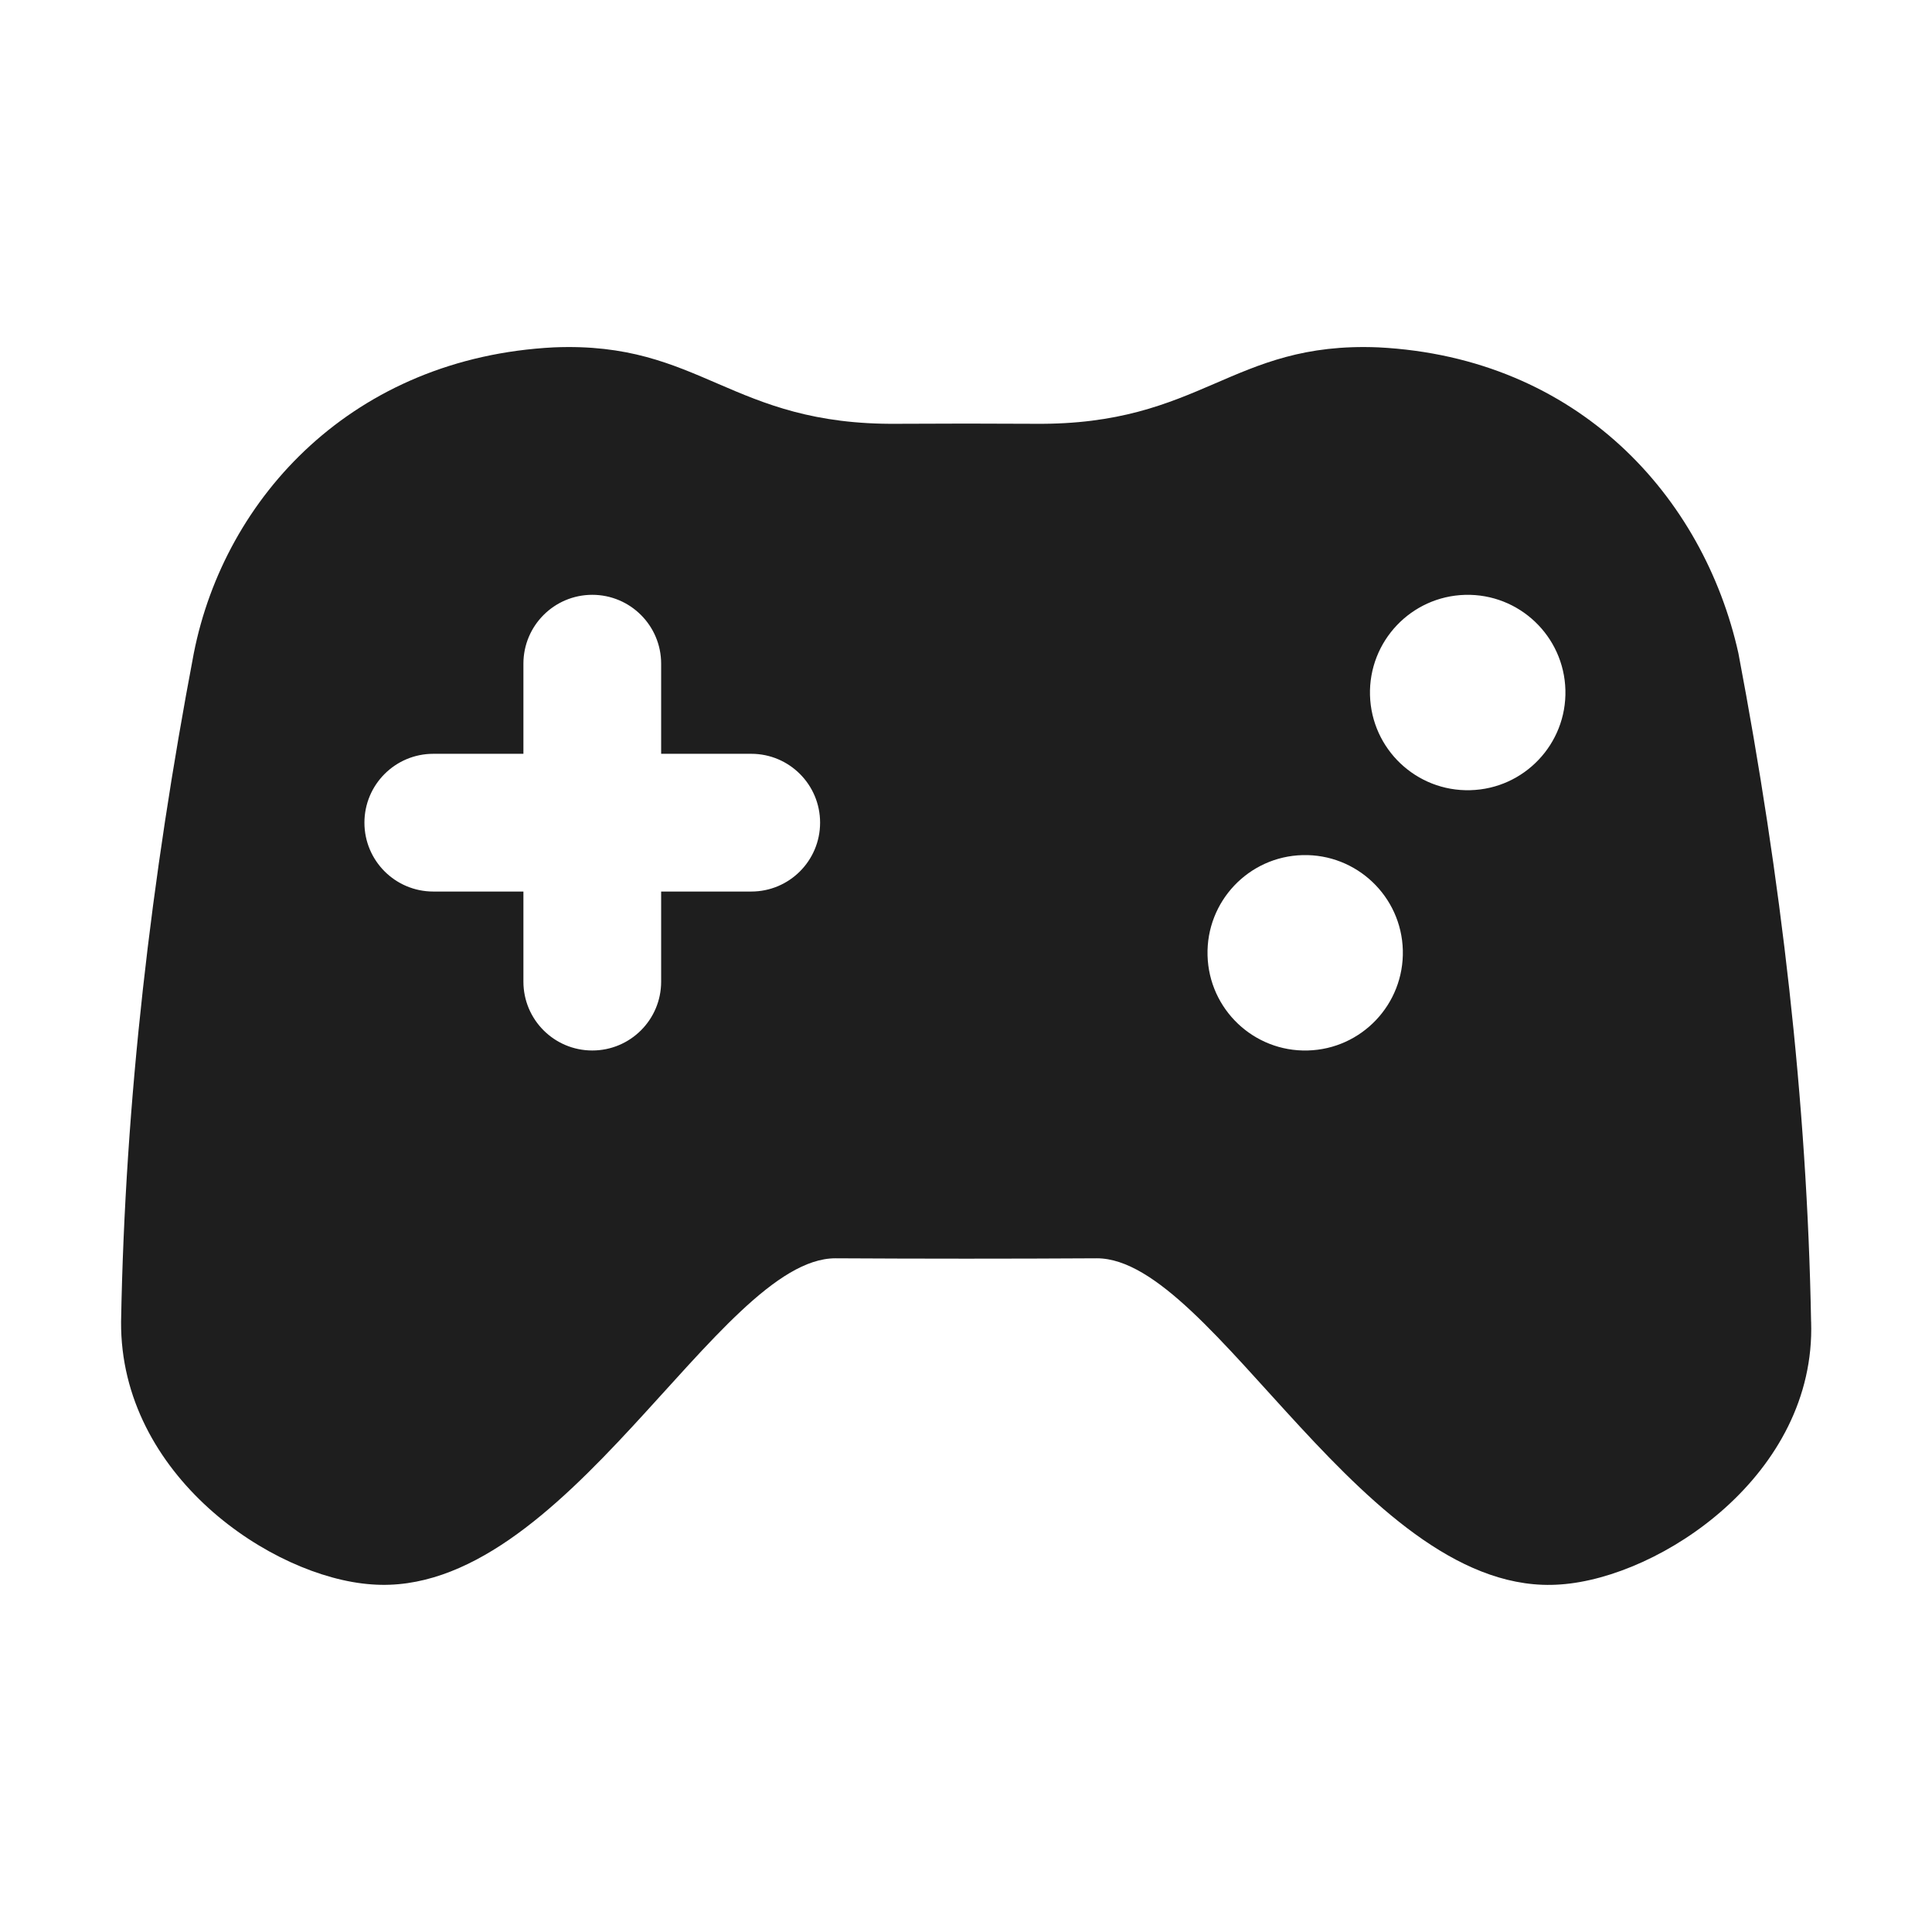 <svg width="48" height="48" viewBox="0 0 48 48" fill="none" xmlns="http://www.w3.org/2000/svg">
<path d="M44.996 32.839C44.898 27.361 44.251 21.821 43.19 16.229C42.325 12.344 39.215 8.884 34.246 8.63C30.577 8.479 29.868 10.569 25.711 10.529C24.573 10.522 23.436 10.522 22.297 10.529C18.14 10.569 17.429 8.479 13.762 8.63C8.792 8.884 5.585 12.335 4.815 16.229C3.753 21.821 3.106 27.36 3.008 32.839C2.984 36.653 6.75 39.191 9.235 39.364C14.036 39.727 17.849 31.262 20.755 31.262C22.921 31.274 25.086 31.275 27.252 31.262C30.159 31.262 33.969 39.728 38.773 39.365C41.257 39.191 45.121 36.637 44.997 32.839H44.996ZM18.665 22.15H16.426V24.389C16.426 25.334 15.66 26.099 14.715 26.099C13.77 26.099 13.004 25.334 13.004 24.389V22.15H10.765C9.82 22.15 9.054 21.384 9.054 20.439C9.054 19.494 9.82 18.728 10.765 18.728H13.004V16.489C13.004 15.544 13.77 14.778 14.715 14.778C15.66 14.778 16.426 15.544 16.426 16.489V18.728H18.665C19.61 18.728 20.375 19.494 20.375 20.439C20.375 21.384 19.61 22.15 18.665 22.15ZM32.49 26.099C31.151 26.135 30.037 25.077 30.001 23.738C29.965 22.395 31.024 21.279 32.363 21.245C33.703 21.211 34.818 22.269 34.853 23.609C34.886 24.949 33.829 26.064 32.49 26.099ZM36.529 19.632C35.19 19.669 34.074 18.611 34.037 17.271C34.003 15.93 35.06 14.816 36.4 14.779C37.742 14.744 38.856 15.803 38.892 17.143C38.927 18.482 37.868 19.598 36.529 19.632Z" fill="#1E1E1E"/>
</svg>
